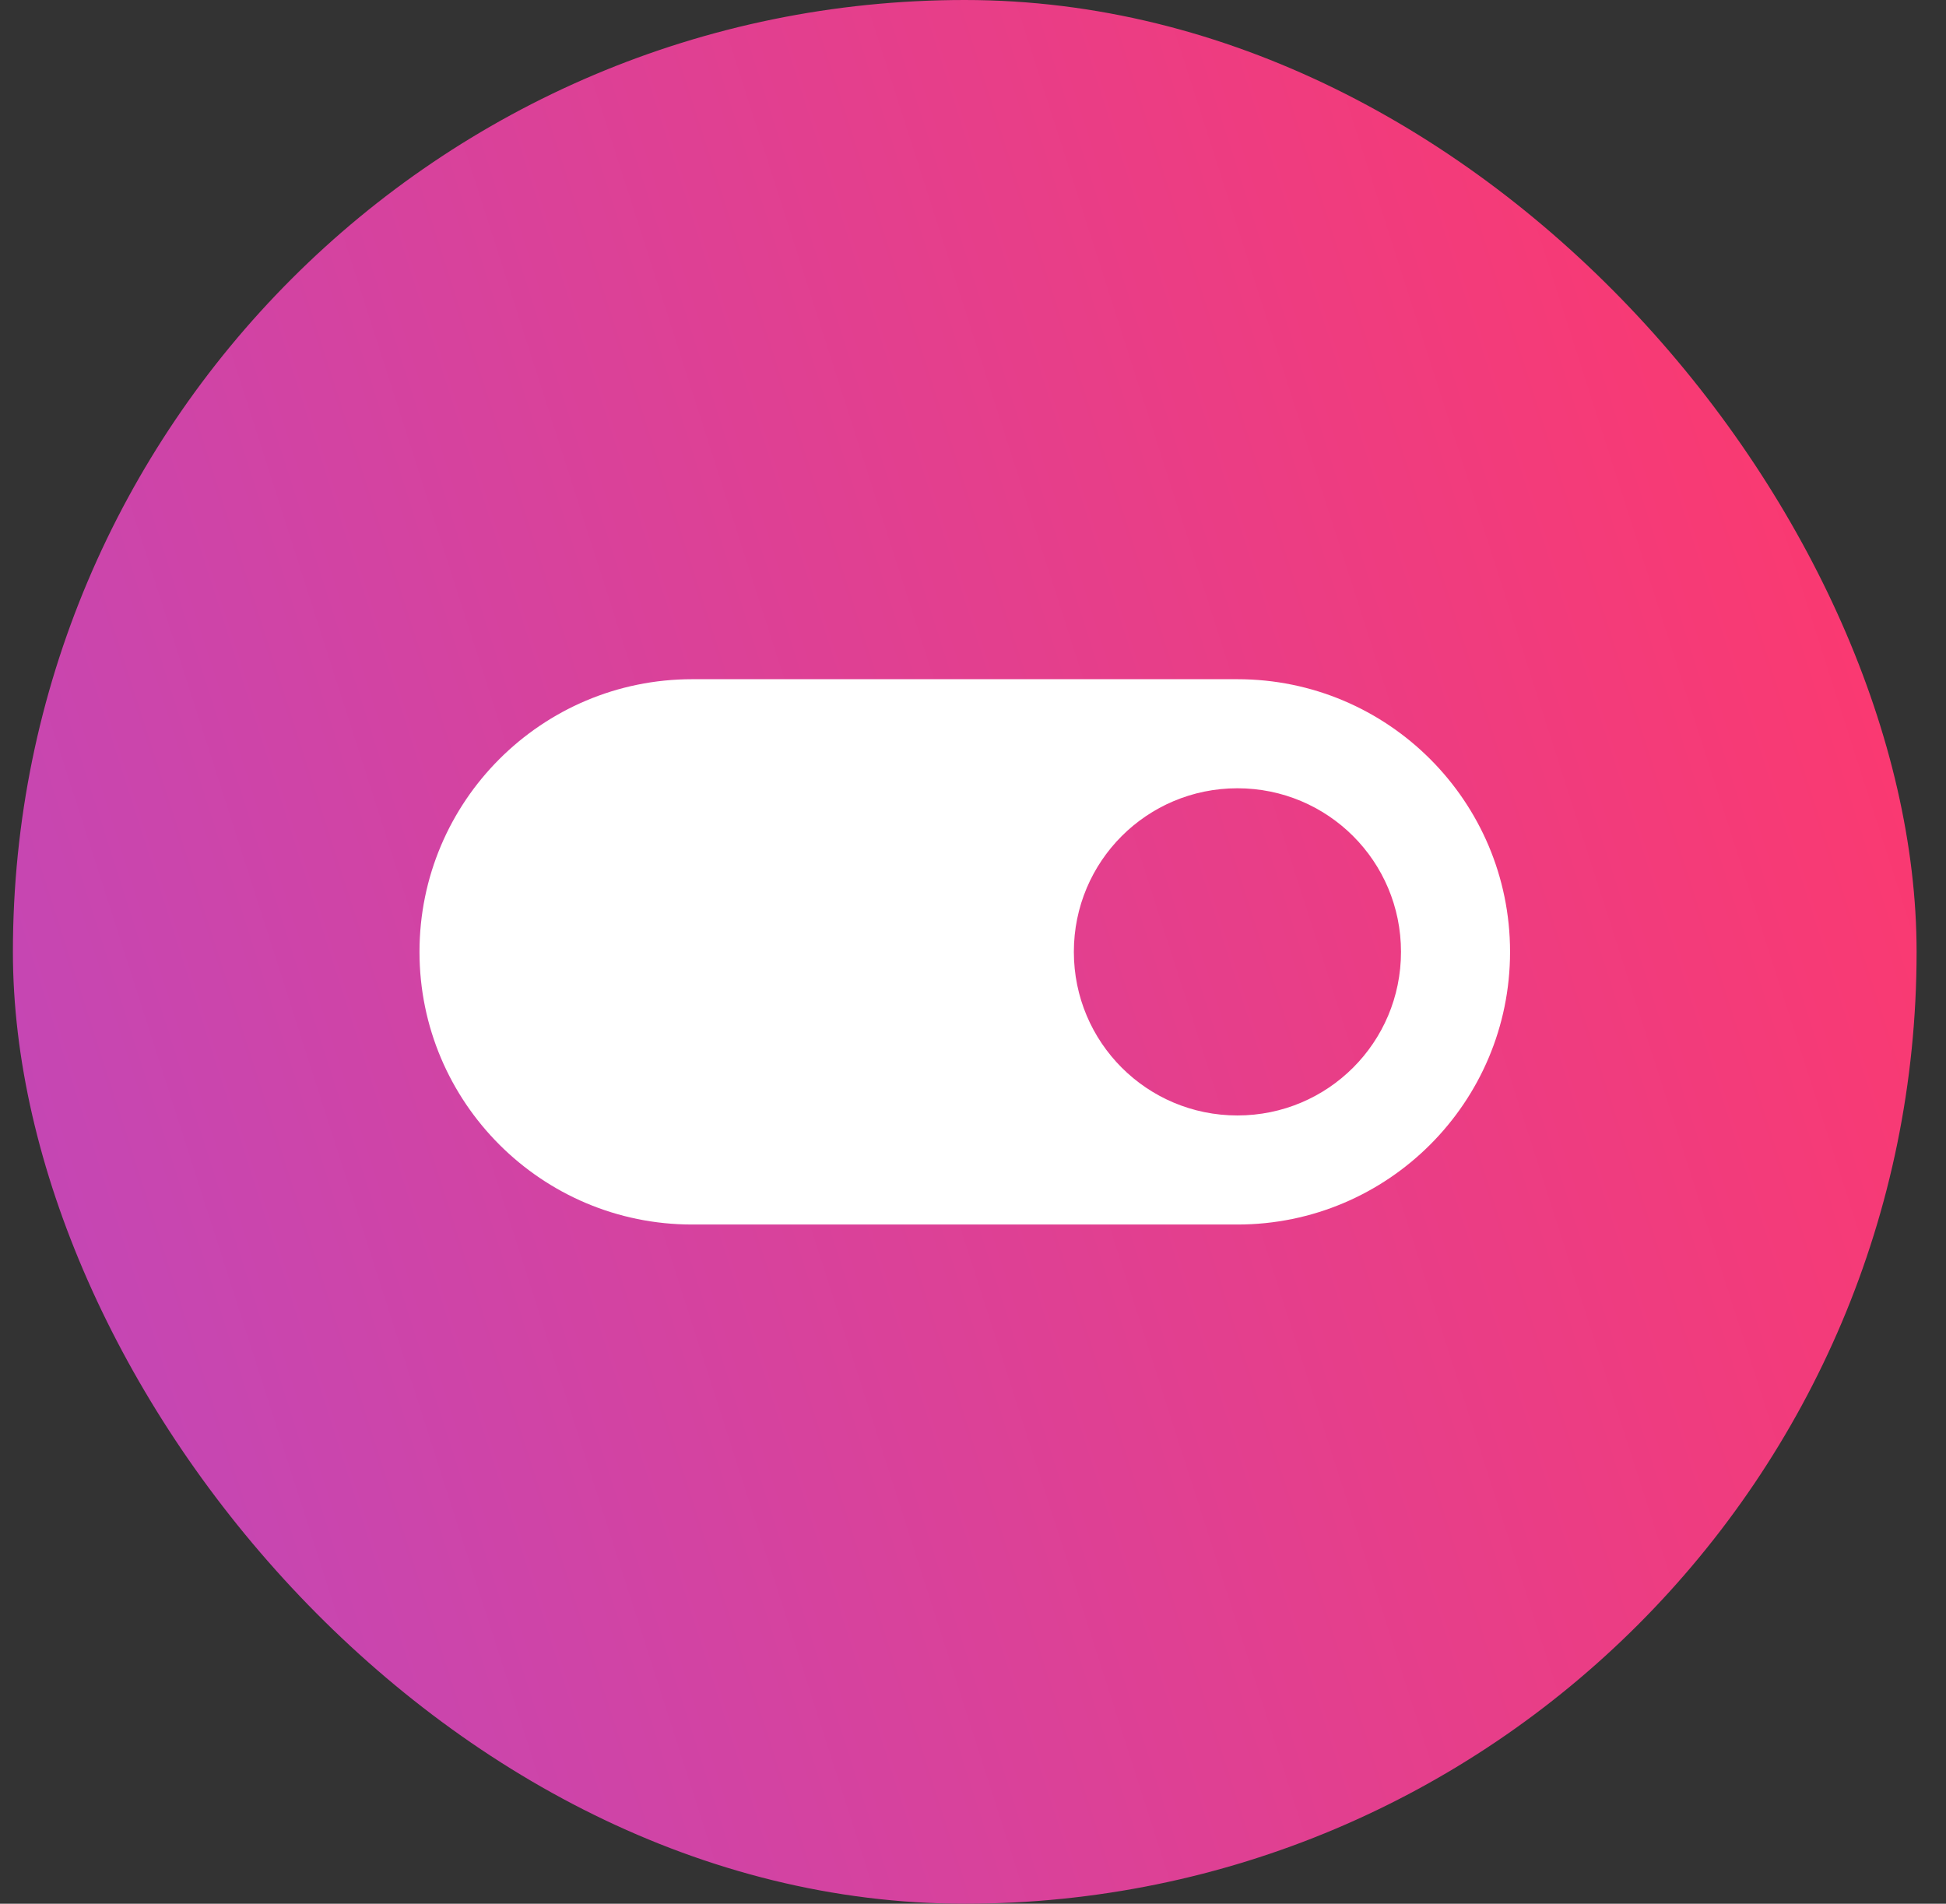 <svg width="46" height="45" viewBox="0 0 46 45" fill="none" xmlns="http://www.w3.org/2000/svg">
<rect x="0" y="0" width="46" height="45" fill="#333333" stroke="none"/>
<rect x="0.305" width="45" height="45" rx="22.5" fill="url(#paint0_linear_1047_3226)"/>
<path d="M29.25 16.055H16.361C12.803 16.055 9.916 18.942 9.916 22.5C9.916 26.058 12.803 28.945 16.361 28.945H29.25C32.808 28.945 35.695 26.058 35.695 22.5C35.695 18.942 32.808 16.055 29.25 16.055ZM29.25 26.367C27.111 26.367 25.384 24.64 25.384 22.5C25.384 20.36 27.111 18.633 29.25 18.633C31.39 18.633 33.117 20.36 33.117 22.5C33.117 24.64 31.39 26.367 29.25 26.367Z" fill="white"/>
<defs>
<linearGradient id="paint0_linear_1047_3226" x1="36.93" y1="-55.833" x2="-47.127" y2="-28.867" gradientUnits="userSpaceOnUse">
<stop offset="0.123" stop-color="#FF386B"/>
<stop offset="1" stop-color="#A34FDE"/>
</linearGradient>
</defs>
</svg>
